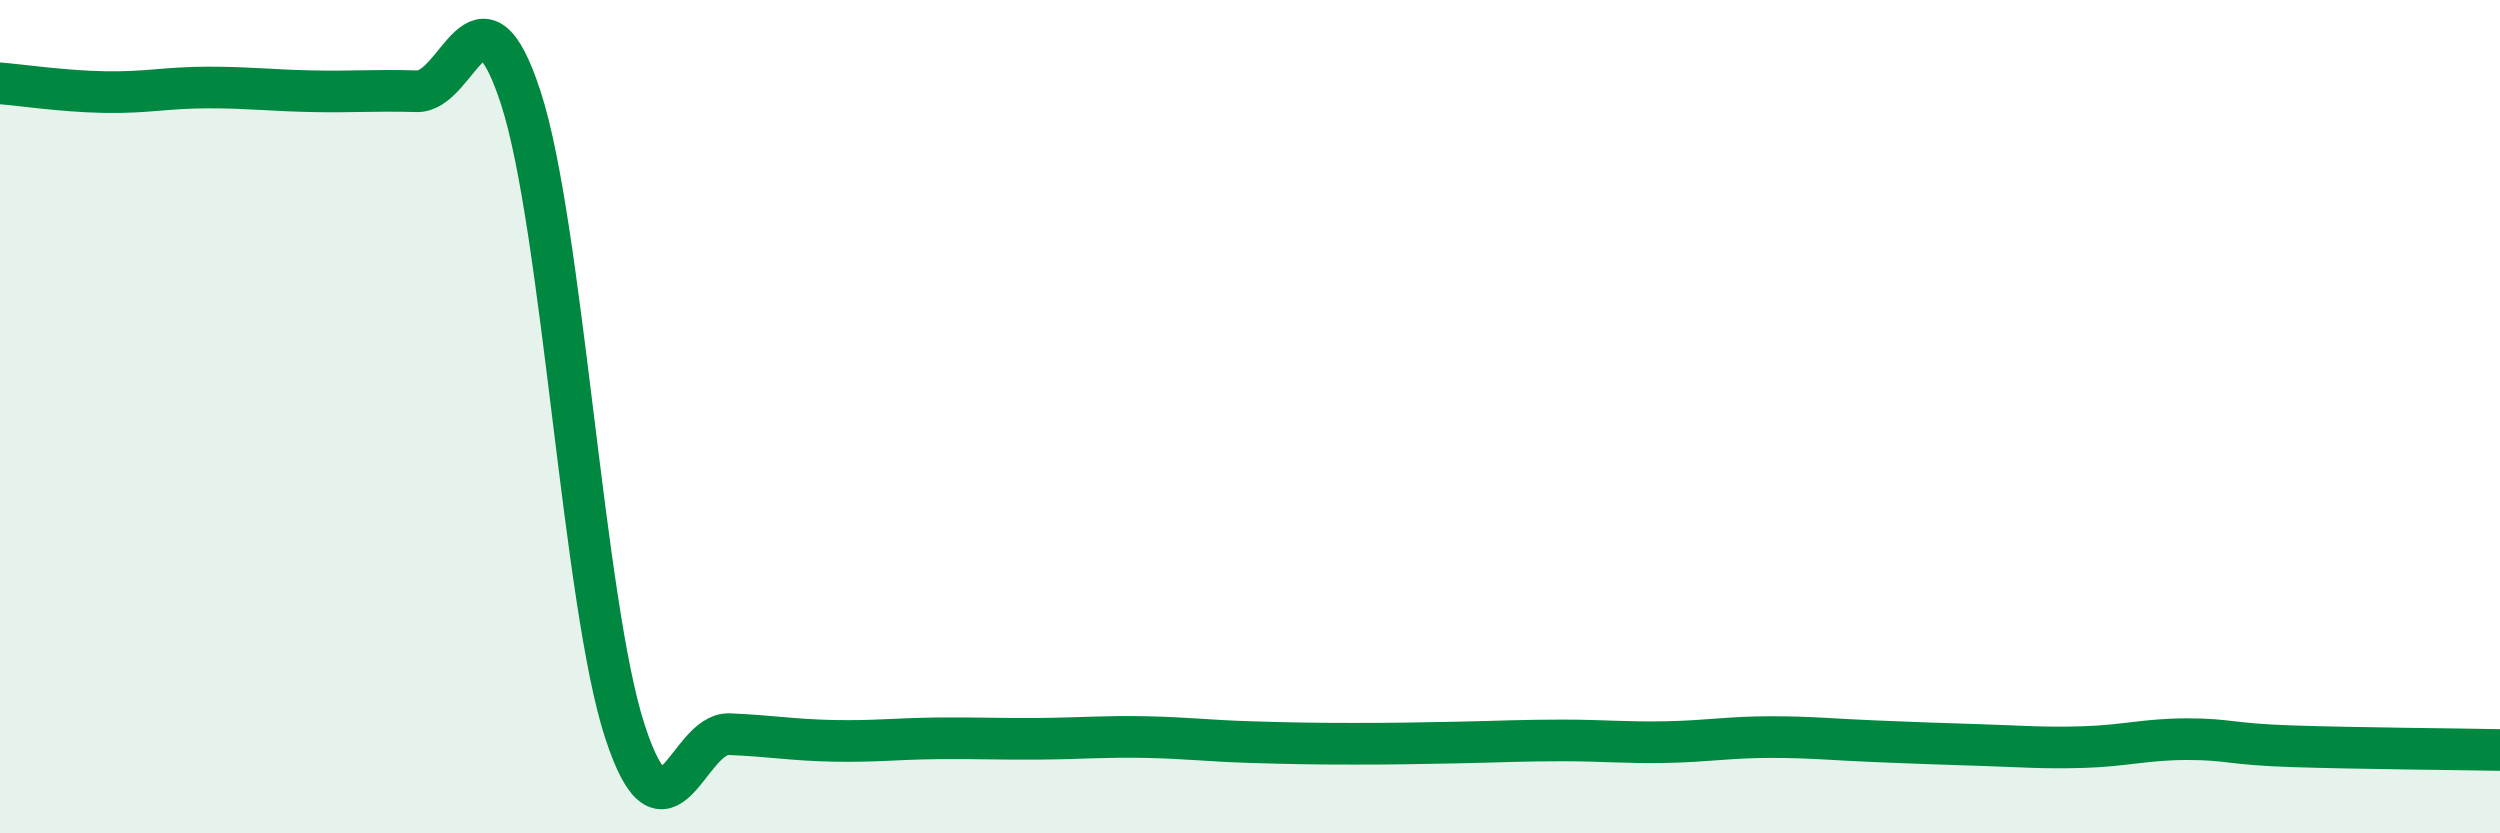 
    <svg width="60" height="20" viewBox="0 0 60 20" xmlns="http://www.w3.org/2000/svg">
      <path
        d="M 0,2 C 0.5,2.04 1.5,2.19 2.5,2.21 C 3.5,2.23 4,2.1 5,2.1 C 6,2.1 6.5,2.17 7.5,2.19 C 8.5,2.21 9,2.16 10,2.19 C 11,2.22 11.5,-0.72 12.5,2.35 C 13.5,5.42 14,14.51 15,17.56 C 16,20.61 16.5,17.58 17.5,17.62 C 18.5,17.66 19,17.76 20,17.78 C 21,17.8 21.5,17.73 22.5,17.72 C 23.5,17.71 24,17.74 25,17.73 C 26,17.72 26.5,17.67 27.5,17.69 C 28.5,17.71 29,17.78 30,17.81 C 31,17.84 31.5,17.85 32.5,17.85 C 33.5,17.85 34,17.84 35,17.82 C 36,17.8 36.5,17.77 37.5,17.77 C 38.5,17.77 39,17.83 40,17.81 C 41,17.79 41.5,17.69 42.5,17.69 C 43.5,17.69 44,17.75 45,17.79 C 46,17.83 46.5,17.85 47.5,17.88 C 48.5,17.91 49,17.96 50,17.93 C 51,17.9 51.5,17.74 52.5,17.74 C 53.5,17.74 53.5,17.86 55,17.91 C 56.5,17.96 59,17.98 60,18L60 20L0 20Z"
        fill="#008740"
        opacity="0.1"
        stroke-linecap="round"
        stroke-linejoin="round"
      />
      <path
        d="M 0,2 C 0.5,2.04 1.5,2.19 2.5,2.21 C 3.5,2.23 4,2.1 5,2.1 C 6,2.1 6.5,2.17 7.5,2.19 C 8.5,2.21 9,2.16 10,2.19 C 11,2.22 11.5,-0.72 12.5,2.35 C 13.5,5.42 14,14.51 15,17.56 C 16,20.61 16.5,17.58 17.5,17.62 C 18.5,17.66 19,17.76 20,17.78 C 21,17.8 21.5,17.73 22.5,17.72 C 23.5,17.71 24,17.74 25,17.73 C 26,17.72 26.5,17.67 27.5,17.69 C 28.5,17.71 29,17.78 30,17.81 C 31,17.84 31.5,17.85 32.5,17.85 C 33.5,17.85 34,17.84 35,17.82 C 36,17.8 36.5,17.77 37.5,17.77 C 38.5,17.77 39,17.83 40,17.81 C 41,17.79 41.5,17.69 42.5,17.69 C 43.5,17.69 44,17.75 45,17.79 C 46,17.83 46.5,17.85 47.5,17.88 C 48.5,17.91 49,17.96 50,17.93 C 51,17.9 51.5,17.74 52.5,17.74 C 53.5,17.74 53.5,17.86 55,17.91 C 56.5,17.96 59,17.98 60,18"
        stroke="#008740"
        stroke-width="1"
        fill="none"
        stroke-linecap="round"
        stroke-linejoin="round"
      />
    </svg>
  
